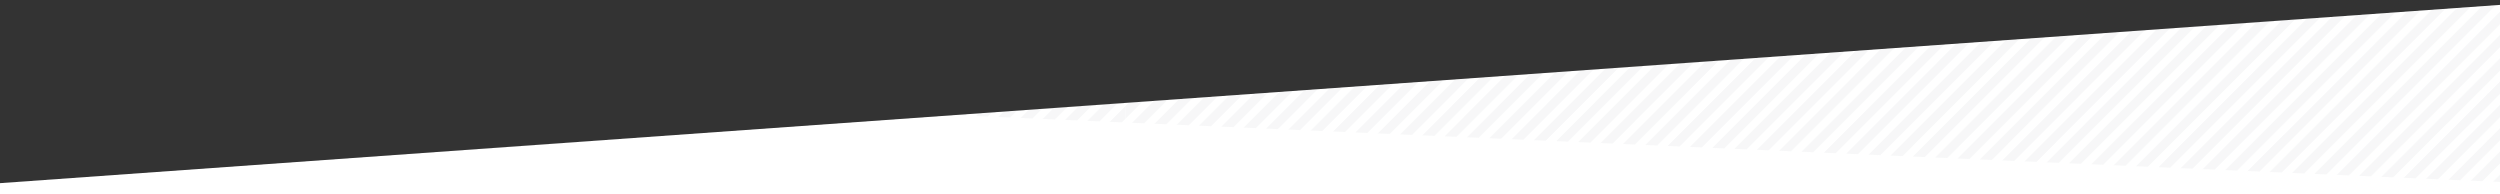 <?xml version="1.0" encoding="utf-8"?>
<!-- Generator: Adobe Illustrator 25.0.0, SVG Export Plug-In . SVG Version: 6.00 Build 0)  -->
<svg version="1.1" id="Layer_1" xmlns="http://www.w3.org/2000/svg" xmlns:xlink="http://www.w3.org/1999/xlink" x="0px" y="0px"
	 viewBox="0 0 515 40" style="enable-background:new 0 0 515 40;" xml:space="preserve">
<rect x="0" y="0" width="515" height="40" fill="#333333" stroke="none"/>
<style type="text/css">
	.st0{fill:#FFFFFF;}
	.st1{opacity:0.5;clip-path:url(#SVGID_2_);}
	.st2{opacity:0.1;clip-path:url(#SVGID_4_);}
	.st3{fill:#5B6670;}
</style>
<polygon class="st0" points="-1,40.8 515.1,40.8 515.1,1 -1,37.8 "/>
<g>
	<g>
		<defs>
			<polygon id="SVGID_1_" points="-1,40.8 515.1,40.8 515.1,1 -1,37.8 			"/>
		</defs>
		<clipPath id="SVGID_2_">
			<use xlink:href="#SVGID_1_"  style="overflow:visible;"/>
		</clipPath>
		<g class="st1">
			<g>
				<defs>
					<polygon id="SVGID_3_" points="515.4,37.5 6.7,15.5 163.9,-86.9 515.4,-87.1 					"/>
				</defs>
				<clipPath id="SVGID_4_">
					<use xlink:href="#SVGID_3_"  style="overflow:visible;"/>
				</clipPath>
				<g class="st2">
					<g>
						<g>
							<polygon class="st3" points="462.8,-70.1 323.2,69.6 325.7,69.6 465.4,-70.1 							"/>
							<polygon class="st3" points="467.6,-70.1 328,69.6 330.5,69.6 470.2,-70.1 							"/>
							<polygon class="st3" points="472.4,-70.1 332.8,69.6 335.3,69.6 475,-70.1 							"/>
							<polygon class="st3" points="486.8,-70.1 347.2,69.6 349.7,69.6 489.4,-70.1 							"/>
							<polygon class="st3" points="458,-70.1 318.4,69.6 321,69.6 460.6,-70.1 							"/>
							<polygon class="st3" points="453.3,-70.1 313.6,69.6 316.2,69.6 455.8,-70.1 							"/>
							<polygon class="st3" points="482,-70.1 342.4,69.6 344.9,69.6 484.6,-70.1 							"/>
							<polygon class="st3" points="491.6,-70.1 351.9,69.6 354.5,69.6 494.1,-70.1 							"/>
							<polygon class="st3" points="477.2,-70.1 337.6,69.6 340.1,69.6 479.8,-70.1 							"/>
							<polygon class="st3" points="419.7,-70.1 280.1,69.6 282.6,69.6 422.3,-70.1 							"/>
							<polygon class="st3" points="424.5,-70.1 284.8,69.6 287.4,69.6 427.1,-70.1 							"/>
							<polygon class="st3" points="448.5,-70.1 308.8,69.6 311.4,69.6 451,-70.1 							"/>
							<polygon class="st3" points="429.3,-70.1 289.6,69.6 292.2,69.6 431.8,-70.1 							"/>
							<polygon class="st3" points="414.9,-70.1 275.3,69.6 277.8,69.6 417.5,-70.1 							"/>
							<polygon class="st3" points="434.1,-70.1 294.4,69.6 297,69.6 436.6,-70.1 							"/>
							<polygon class="st3" points="443.7,-70.1 304,69.6 306.6,69.6 446.2,-70.1 							"/>
							<polygon class="st3" points="438.9,-70.1 299.2,69.6 301.8,69.6 441.4,-70.1 							"/>
							<polygon class="st3" points="506,-70.1 366.3,69.6 368.9,69.6 508.5,-70.1 							"/>
							<polygon class="st3" points="558.7,-70.1 419,69.6 421.6,69.6 561.2,-70.1 							"/>
							<polygon class="st3" points="549.1,-70.1 409.5,69.6 412,69.6 551.7,-70.1 							"/>
							<polygon class="st3" points="553.9,-70.1 414.3,69.6 416.8,69.6 556.5,-70.1 							"/>
							<polygon class="st3" points="544.3,-70.1 404.7,69.6 407.2,69.6 546.9,-70.1 							"/>
							<polygon class="st3" points="539.5,-70.1 399.9,69.6 402.4,69.6 542.1,-70.1 							"/>
							<polygon class="st3" points="561.3,-53.5 438.2,69.6 440.8,69.6 561.3,-50.9 							"/>
							<polygon class="st3" points="561.3,-58.3 433.4,69.6 436,69.6 561.3,-55.7 							"/>
							<polygon class="st3" points="561.3,-67.8 423.8,69.6 426.4,69.6 561.3,-65.3 							"/>
							<polygon class="st3" points="561.3,-63 428.6,69.6 431.2,69.6 561.3,-60.5 							"/>
							<polygon class="st3" points="534.7,-70.1 395.1,69.6 397.6,69.6 537.3,-70.1 							"/>
							<polygon class="st3" points="410.1,-70.1 270.5,69.6 273,69.6 412.7,-70.1 							"/>
							<polygon class="st3" points="515.6,-70.1 375.9,69.6 378.5,69.6 518.1,-70.1 							"/>
							<polygon class="st3" points="510.8,-70.1 371.1,69.6 373.7,69.6 513.3,-70.1 							"/>
							<polygon class="st3" points="496.4,-70.1 356.7,69.6 359.3,69.6 498.9,-70.1 							"/>
							<polygon class="st3" points="501.2,-70.1 361.5,69.6 364.1,69.6 503.7,-70.1 							"/>
							<polygon class="st3" points="529.9,-70.1 390.3,69.6 392.8,69.6 532.5,-70.1 							"/>
							<polygon class="st3" points="525.1,-70.1 385.5,69.6 388.1,69.6 527.7,-70.1 							"/>
							<polygon class="st3" points="520.4,-70.1 380.7,69.6 383.3,69.6 522.9,-70.1 							"/>
							<polygon class="st3" points="381.4,-70.1 241.7,69.6 244.3,69.6 383.9,-70.1 							"/>
							<polygon class="st3" points="271.1,-70.1 231.8,-30.8 231.8,-28.2 273.7,-70.1 							"/>
							<polygon class="st3" points="285.5,-70.1 231.8,-16.4 231.8,-13.8 288.1,-70.1 							"/>
							<polygon class="st3" points="280.7,-70.1 231.8,-21.2 231.8,-18.6 283.3,-70.1 							"/>
							<polygon class="st3" points="275.9,-70.1 231.8,-26 231.8,-23.4 278.5,-70.1 							"/>
							<polygon class="st3" points="290.3,-70.1 231.8,-11.6 231.8,-9.1 292.9,-70.1 							"/>
							<polygon class="st3" points="309.5,-70.1 231.8,7.6 231.8,10.1 312,-70.1 							"/>
							<polygon class="st3" points="304.7,-70.1 231.8,2.8 231.8,5.3 307.2,-70.1 							"/>
							<polygon class="st3" points="295.1,-70.1 231.8,-6.8 231.8,-4.3 297.6,-70.1 							"/>
							<polygon class="st3" points="299.9,-70.1 231.8,-2 231.8,0.5 302.4,-70.1 							"/>
							<polygon class="st3" points="261.5,-70.1 231.8,-40.4 231.8,-37.8 264.1,-70.1 							"/>
							<polygon class="st3" points="237.6,-70.1 231.8,-64.3 231.8,-61.8 240.1,-70.1 							"/>
							<polygon class="st3" points="242.4,-70.1 231.8,-59.5 231.8,-57 244.9,-70.1 							"/>
							<polygon class="st3" points="247.2,-70.1 231.8,-54.7 231.8,-52.2 249.7,-70.1 							"/>
							<polygon class="st3" points="232.8,-70.1 231.8,-69.1 231.8,-66.6 235.3,-70.1 							"/>
							<polygon class="st3" points="252,-70.1 231.8,-49.9 231.8,-47.4 254.5,-70.1 							"/>
							<polygon class="st3" points="266.3,-70.1 231.8,-35.6 231.8,-33 268.9,-70.1 							"/>
							<polygon class="st3" points="314.3,-70.1 231.8,12.4 231.8,14.9 316.8,-70.1 							"/>
							<polygon class="st3" points="256.8,-70.1 231.8,-45.2 231.8,-42.6 259.3,-70.1 							"/>
							<polygon class="st3" points="328.6,-70.1 231.8,26.7 231.8,29.3 331.2,-70.1 							"/>
							<polygon class="st3" points="376.6,-70.1 236.9,69.6 239.5,69.6 379.1,-70.1 							"/>
							<polygon class="st3" points="362.2,-70.1 231.8,60.3 231.8,62.8 364.7,-70.1 							"/>
							<polygon class="st3" points="367,-70.1 231.8,65.1 231.8,67.6 369.5,-70.1 							"/>
							<polygon class="st3" points="561.3,-48.7 443,69.6 445.6,69.6 561.3,-46.1 							"/>
							<polygon class="st3" points="371.8,-70.1 232.1,69.6 234.7,69.6 374.3,-70.1 							"/>
							<polygon class="st3" points="386.2,-70.1 246.5,69.6 249.1,69.6 388.7,-70.1 							"/>
							<polygon class="st3" points="400.5,-70.1 260.9,69.6 263.4,69.6 403.1,-70.1 							"/>
							<polygon class="st3" points="319.1,-70.1 231.8,17.2 231.8,19.7 321.6,-70.1 							"/>
							<polygon class="st3" points="390.9,-70.1 251.3,69.6 253.9,69.6 393.5,-70.1 							"/>
							<polygon class="st3" points="395.7,-70.1 256.1,69.6 258.6,69.6 398.3,-70.1 							"/>
							<polygon class="st3" points="405.3,-70.1 265.7,69.6 268.2,69.6 407.9,-70.1 							"/>
							<polygon class="st3" points="357.4,-70.1 231.8,55.5 231.8,58 360,-70.1 							"/>
							<polygon class="st3" points="338.2,-70.1 231.8,36.3 231.8,38.9 340.8,-70.1 							"/>
							<polygon class="st3" points="323.8,-70.1 231.8,21.9 231.8,24.5 326.4,-70.1 							"/>
							<polygon class="st3" points="333.4,-70.1 231.8,31.5 231.8,34.1 336,-70.1 							"/>
							<polygon class="st3" points="352.6,-70.1 231.8,50.7 231.8,53.3 355.2,-70.1 							"/>
							<polygon class="st3" points="347.8,-70.1 231.8,45.9 231.8,48.5 350.4,-70.1 							"/>
							<polygon class="st3" points="343,-70.1 231.8,41.1 231.8,43.7 345.6,-70.1 							"/>
							<polygon class="st3" points="561.3,8.8 500.5,69.6 503.1,69.6 561.3,11.4 							"/>
							<polygon class="st3" points="561.3,18.4 510.1,69.6 512.7,69.6 561.3,21 							"/>
							<polygon class="st3" points="561.3,13.6 505.3,69.6 507.9,69.6 561.3,16.2 							"/>
							<polygon class="st3" points="561.3,-29.5 462.2,69.6 464.7,69.6 561.3,-26.9 							"/>
							<polygon class="st3" points="561.3,4.1 495.7,69.6 498.3,69.6 561.3,6.6 							"/>
							<polygon class="st3" points="561.3,23.2 514.9,69.6 517.5,69.6 561.3,25.8 							"/>
							<polygon class="st3" points="561.3,61.6 553.2,69.6 555.8,69.6 561.3,64.1 							"/>
							<polygon class="st3" points="561.3,-34.3 457.4,69.6 459.9,69.6 561.3,-31.7 							"/>
							<polygon class="st3" points="561.3,66.4 558,69.6 560.6,69.6 561.3,68.9 							"/>
							<polygon class="st3" points="561.3,32.8 524.5,69.6 527,69.6 561.3,35.4 							"/>
							<polygon class="st3" points="561.3,-15.1 476.6,69.6 479.1,69.6 561.3,-12.6 							"/>
							<polygon class="st3" points="561.3,-10.3 481.4,69.6 483.9,69.6 561.3,-7.8 							"/>
							<polygon class="st3" points="561.3,42.4 534.1,69.6 536.6,69.6 561.3,44.9 							"/>
							<polygon class="st3" points="561.3,-5.5 486.1,69.6 488.7,69.6 561.3,-3 							"/>
							<polygon class="st3" points="561.3,47.2 538.9,69.6 541.4,69.6 561.3,49.7 							"/>
							<polygon class="st3" points="561.3,37.6 529.3,69.6 531.8,69.6 561.3,40.2 							"/>
							<polygon class="st3" points="561.3,-24.7 467,69.6 469.5,69.6 561.3,-22.1 							"/>
							<polygon class="st3" points="561.3,-19.9 471.8,69.6 474.3,69.6 561.3,-17.4 							"/>
							<polygon class="st3" points="561.3,-0.7 490.9,69.6 493.5,69.6 561.3,1.8 							"/>
							<polygon class="st3" points="561.3,-39.1 452.6,69.6 455.1,69.6 561.3,-36.5 							"/>
							<polygon class="st3" points="561.3,28 519.7,69.6 522.2,69.6 561.3,30.6 							"/>
							<polygon class="st3" points="561.3,-43.9 447.8,69.6 450.4,69.6 561.3,-41.3 							"/>
							<polygon class="st3" points="561.3,52 543.7,69.6 546.2,69.6 561.3,54.5 							"/>
							<polygon class="st3" points="561.3,56.8 548.4,69.6 551,69.6 561.3,59.3 							"/>
							<polygon class="st3" points="133.3,-71.4 -6.3,68.3 -3.8,68.3 135.9,-71.4 							"/>
							<polygon class="st3" points="138.1,-71.4 -1.5,68.3 1,68.3 140.7,-71.4 							"/>
							<polygon class="st3" points="142.9,-71.4 3.3,68.3 5.8,68.3 145.5,-71.4 							"/>
							<polygon class="st3" points="157.3,-71.4 17.7,68.3 20.2,68.3 159.9,-71.4 							"/>
							<polygon class="st3" points="128.5,-71.4 -11.1,68.3 -8.5,68.3 131.1,-71.4 							"/>
							<polygon class="st3" points="123.8,-71.4 -15.9,68.3 -13.3,68.3 126.3,-71.4 							"/>
							<polygon class="st3" points="152.5,-71.4 12.9,68.3 15.4,68.3 155.1,-71.4 							"/>
							<polygon class="st3" points="162.1,-71.4 22.4,68.3 25,68.3 164.6,-71.4 							"/>
							<polygon class="st3" points="147.7,-71.4 8.1,68.3 10.6,68.3 150.3,-71.4 							"/>
							<polygon class="st3" points="90.2,-71.4 -49.4,68.3 -46.9,68.3 92.8,-71.4 							"/>
							<polygon class="st3" points="95,-71.4 -44.7,68.3 -42.1,68.3 97.6,-71.4 							"/>
							<polygon class="st3" points="119,-71.4 -20.7,68.3 -18.1,68.3 121.5,-71.4 							"/>
							<polygon class="st3" points="99.8,-71.4 -39.9,68.3 -37.3,68.3 102.3,-71.4 							"/>
							<polygon class="st3" points="85.4,-71.4 -54.2,68.3 -51.7,68.3 88,-71.4 							"/>
							<polygon class="st3" points="104.6,-71.4 -35.1,68.3 -32.5,68.3 107.1,-71.4 							"/>
							<polygon class="st3" points="114.2,-71.4 -25.5,68.3 -22.9,68.3 116.7,-71.4 							"/>
							<polygon class="st3" points="109.4,-71.4 -30.3,68.3 -27.7,68.3 111.9,-71.4 							"/>
							<polygon class="st3" points="176.5,-71.4 36.8,68.3 39.4,68.3 179,-71.4 							"/>
							<polygon class="st3" points="229.2,-71.4 89.5,68.3 92.1,68.3 231.7,-71.4 							"/>
							<polygon class="st3" points="219.6,-71.4 80,68.3 82.5,68.3 222.2,-71.4 							"/>
							<polygon class="st3" points="224.4,-71.4 84.8,68.3 87.3,68.3 227,-71.4 							"/>
							<polygon class="st3" points="214.8,-71.4 75.2,68.3 77.7,68.3 217.4,-71.4 							"/>
							<polygon class="st3" points="210,-71.4 70.4,68.3 72.9,68.3 212.6,-71.4 							"/>
							<polygon class="st3" points="231.8,-54.8 108.7,68.3 111.3,68.3 231.8,-52.2 							"/>
							<polygon class="st3" points="231.8,-59.6 103.9,68.3 106.5,68.3 231.8,-57 							"/>
							<polygon class="st3" points="231.8,-69.1 94.3,68.3 96.9,68.3 231.8,-66.6 							"/>
							<polygon class="st3" points="231.8,-64.3 99.1,68.3 101.7,68.3 231.8,-61.8 							"/>
							<polygon class="st3" points="205.2,-71.4 65.6,68.3 68.1,68.3 207.8,-71.4 							"/>
							<polygon class="st3" points="80.6,-71.4 -59,68.3 -56.5,68.3 83.2,-71.4 							"/>
							<polygon class="st3" points="186.1,-71.4 46.4,68.3 49,68.3 188.6,-71.4 							"/>
							<polygon class="st3" points="181.3,-71.4 41.6,68.3 44.2,68.3 183.8,-71.4 							"/>
							<polygon class="st3" points="166.9,-71.4 27.2,68.3 29.8,68.3 169.4,-71.4 							"/>
							<polygon class="st3" points="171.7,-71.4 32,68.3 34.6,68.3 174.2,-71.4 							"/>
							<polygon class="st3" points="200.4,-71.4 60.8,68.3 63.3,68.3 203,-71.4 							"/>
							<polygon class="st3" points="195.6,-71.4 56,68.3 58.6,68.3 198.2,-71.4 							"/>
							<polygon class="st3" points="190.9,-71.4 51.2,68.3 53.8,68.3 193.4,-71.4 							"/>
							<polygon class="st3" points="51.9,-71.4 -87.8,68.3 -85.2,68.3 54.4,-71.4 							"/>
							<polygon class="st3" points="-58.4,-71.4 -97.7,-32.1 -97.7,-29.5 -55.8,-71.4 							"/>
							<polygon class="st3" points="-44,-71.4 -97.7,-17.7 -97.7,-15.1 -41.4,-71.4 							"/>
							<polygon class="st3" points="-48.8,-71.4 -97.7,-22.5 -97.7,-19.9 -46.2,-71.4 							"/>
							<polygon class="st3" points="-53.6,-71.4 -97.7,-27.3 -97.7,-24.7 -51,-71.4 							"/>
							<polygon class="st3" points="-39.2,-71.4 -97.7,-12.9 -97.7,-10.4 -36.6,-71.4 							"/>
							<polygon class="st3" points="-20,-71.4 -97.7,6.3 -97.7,8.8 -17.5,-71.4 							"/>
							<polygon class="st3" points="-24.8,-71.4 -97.7,1.5 -97.7,4 -22.3,-71.4 							"/>
							<polygon class="st3" points="-34.4,-71.4 -97.7,-8.1 -97.7,-5.6 -31.9,-71.4 							"/>
							<polygon class="st3" points="-29.6,-71.4 -97.7,-3.3 -97.7,-0.8 -27.1,-71.4 							"/>
							<polygon class="st3" points="-68,-71.4 -97.7,-41.7 -97.7,-39.1 -65.4,-71.4 							"/>
							<polygon class="st3" points="-91.9,-71.4 -97.7,-65.6 -97.7,-63.1 -89.4,-71.4 							"/>
							<polygon class="st3" points="-87.1,-71.4 -97.7,-60.8 -97.7,-58.3 -84.6,-71.4 							"/>
							<polygon class="st3" points="-82.3,-71.4 -97.7,-56 -97.7,-53.5 -79.8,-71.4 							"/>
							<polygon class="st3" points="-97.7,-70.4 -97.7,-67.9 -94.2,-71.4 -96.7,-71.4 							"/>
							<polygon class="st3" points="-77.5,-71.4 -97.7,-51.2 -97.7,-48.7 -75,-71.4 							"/>
							<polygon class="st3" points="-63.2,-71.4 -97.7,-36.9 -97.7,-34.3 -60.6,-71.4 							"/>
							<polygon class="st3" points="-15.2,-71.4 -97.7,11.1 -97.7,13.6 -12.7,-71.4 							"/>
							<polygon class="st3" points="-72.7,-71.4 -97.7,-46.5 -97.7,-43.9 -70.2,-71.4 							"/>
							<polygon class="st3" points="-0.9,-71.4 -97.7,25.4 -97.7,28 1.7,-71.4 							"/>
							<polygon class="st3" points="47.1,-71.4 -92.6,68.3 -90,68.3 49.6,-71.4 							"/>
							<polygon class="st3" points="32.7,-71.4 -97.7,59 -97.7,61.5 35.2,-71.4 							"/>
							<polygon class="st3" points="37.5,-71.4 -97.7,63.8 -97.7,66.3 40,-71.4 							"/>
							<polygon class="st3" points="231.8,-50 113.5,68.3 116.1,68.3 231.8,-47.4 							"/>
							<polygon class="st3" points="42.3,-71.4 -97.4,68.3 -94.8,68.3 44.8,-71.4 							"/>
							<polygon class="st3" points="56.7,-71.4 -83,68.3 -80.4,68.3 59.2,-71.4 							"/>
							<polygon class="st3" points="71,-71.4 -68.6,68.3 -66.1,68.3 73.6,-71.4 							"/>
							<polygon class="st3" points="-10.4,-71.4 -97.7,15.9 -97.7,18.4 -7.9,-71.4 							"/>
							<polygon class="st3" points="61.4,-71.4 -78.2,68.3 -75.6,68.3 64,-71.4 							"/>
							<polygon class="st3" points="66.2,-71.4 -73.4,68.3 -70.9,68.3 68.8,-71.4 							"/>
							<polygon class="st3" points="75.8,-71.4 -63.8,68.3 -61.3,68.3 78.4,-71.4 							"/>
							<polygon class="st3" points="27.9,-71.4 -97.7,54.2 -97.7,56.7 30.5,-71.4 							"/>
							<polygon class="st3" points="8.7,-71.4 -97.7,35 -97.7,37.6 11.3,-71.4 							"/>
							<polygon class="st3" points="-5.7,-71.4 -97.7,20.6 -97.7,23.2 -3.1,-71.4 							"/>
							<polygon class="st3" points="3.9,-71.4 -97.7,30.2 -97.7,32.8 6.5,-71.4 							"/>
							<polygon class="st3" points="23.1,-71.4 -97.7,49.4 -97.7,52 25.7,-71.4 							"/>
							<polygon class="st3" points="18.3,-71.4 -97.7,44.6 -97.7,47.2 20.9,-71.4 							"/>
							<polygon class="st3" points="13.5,-71.4 -97.7,39.8 -97.7,42.4 16.1,-71.4 							"/>
							<polygon class="st3" points="231.8,7.5 171,68.3 173.6,68.3 231.8,10.1 							"/>
							<polygon class="st3" points="231.8,17.1 180.6,68.3 183.2,68.3 231.8,19.7 							"/>
							<polygon class="st3" points="231.8,12.3 175.8,68.3 178.4,68.3 231.8,14.9 							"/>
							<polygon class="st3" points="231.8,-30.8 132.7,68.3 135.2,68.3 231.8,-28.2 							"/>
							<polygon class="st3" points="231.8,2.8 166.2,68.3 168.8,68.3 231.8,5.3 							"/>
							<polygon class="st3" points="231.8,21.9 185.4,68.3 188,68.3 231.8,24.5 							"/>
							<polygon class="st3" points="231.8,60.3 223.7,68.3 226.3,68.3 231.8,62.8 							"/>
							<polygon class="st3" points="231.8,-35.6 127.9,68.3 130.4,68.3 231.8,-33 							"/>
							<polygon class="st3" points="231.8,65.1 228.5,68.3 231.1,68.3 231.8,67.6 							"/>
							<polygon class="st3" points="231.8,31.5 195,68.3 197.5,68.3 231.8,34.1 							"/>
							<polygon class="st3" points="231.8,-16.4 147.1,68.3 149.6,68.3 231.8,-13.9 							"/>
							<polygon class="st3" points="231.8,-11.6 151.9,68.3 154.4,68.3 231.8,-9.1 							"/>
							<polygon class="st3" points="231.8,41.1 204.6,68.3 207.1,68.3 231.8,43.6 							"/>
							<polygon class="st3" points="231.8,-6.8 156.6,68.3 159.2,68.3 231.8,-4.3 							"/>
							<polygon class="st3" points="231.8,45.9 209.4,68.3 211.9,68.3 231.8,48.4 							"/>
							<polygon class="st3" points="231.8,36.3 199.8,68.3 202.3,68.3 231.8,38.9 							"/>
							<polygon class="st3" points="231.8,-26 137.5,68.3 140,68.3 231.8,-23.4 							"/>
							<polygon class="st3" points="231.8,-21.2 142.3,68.3 144.8,68.3 231.8,-18.7 							"/>
							<polygon class="st3" points="231.8,-2 161.4,68.3 164,68.3 231.8,0.5 							"/>
							<polygon class="st3" points="231.8,-40.4 123.1,68.3 125.6,68.3 231.8,-37.8 							"/>
							<polygon class="st3" points="231.8,26.7 190.2,68.3 192.7,68.3 231.8,29.3 							"/>
							<polygon class="st3" points="231.8,-45.2 118.3,68.3 120.9,68.3 231.8,-42.6 							"/>
							<polygon class="st3" points="231.8,50.7 214.2,68.3 216.7,68.3 231.8,53.2 							"/>
							<polygon class="st3" points="231.8,55.5 218.9,68.3 221.5,68.3 231.8,58 							"/>
						</g>
					</g>
				</g>
			</g>
		</g>
	</g>
</g>
</svg>
